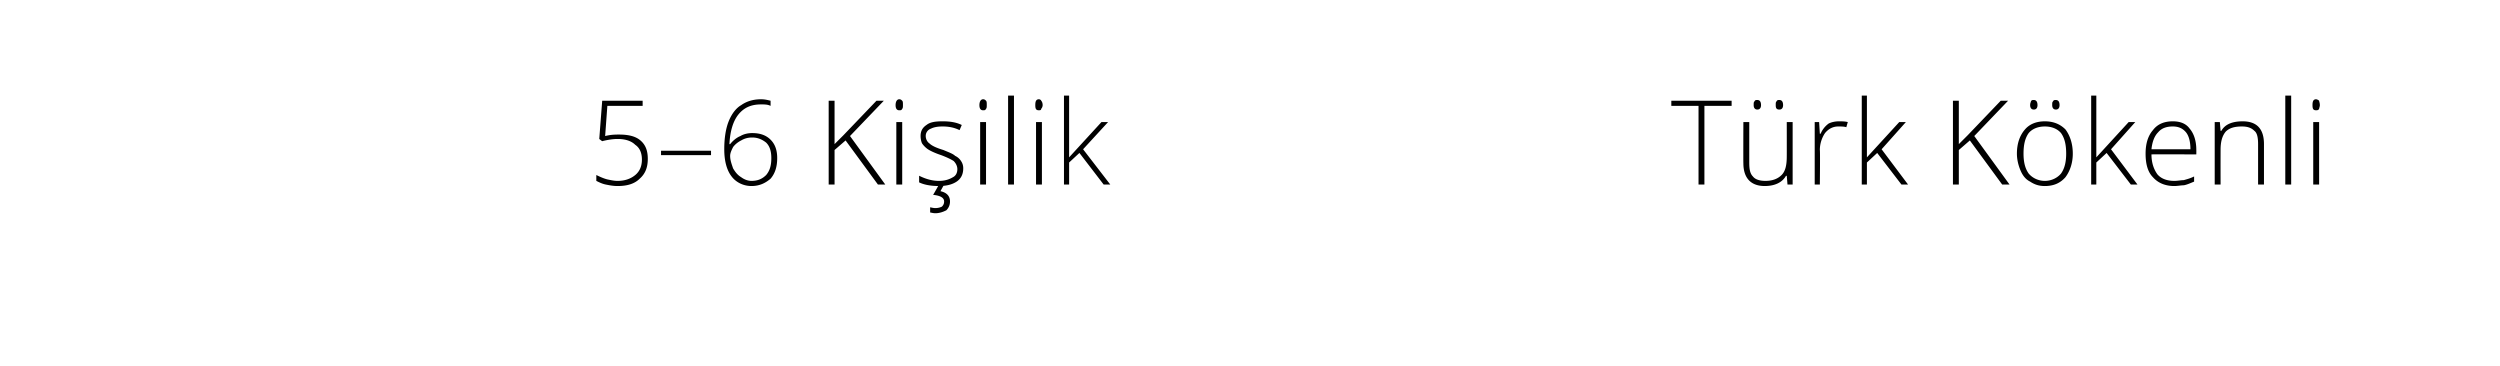 <svg xmlns="http://www.w3.org/2000/svg" width="340" height="49.8" viewBox="0 -1 340 49.8"  xmlns:v="https://vecta.io/nano"><path d="M231.8 24.1h-.8V13.4h-3.7v-.7h8.2v.7h-3.7v10.7zm6.1-8.5v5.5c0 .9.1 1.5.5 1.9.3.4.9.6 1.7.6 1 0 1.7-.3 2.2-.8s.7-1.3.7-2.5c.01.02 0-4.7 0-4.7h.8v8.5h-.7l-.1-1.2s-.07.05-.1 0c-.5.9-1.5 1.4-2.9 1.4-1.9 0-2.9-1.1-2.9-3.1-.02-.02 0-5.6 0-5.6h.8zm1.1-1.7c-.3 0-.5-.2-.5-.6 0-.3 0-.4.1-.5.1-.2.2-.2.4-.2.3 0 .5.2.5.7 0 .4-.2.6-.5.6zm3 0c-.4 0-.5-.2-.5-.6 0-.3 0-.4.1-.5.1-.2.2-.2.4-.2.3 0 .5.2.5.7 0 .4-.2.6-.5.6zm8.1 1.6c.4 0 .8 0 1.2.1l-.2.7c-.3-.1-.7-.1-1.1-.1-.7 0-1.3.3-1.8.9-.4.6-.7 1.4-.7 2.3.05.03 0 4.7 0 4.7h-.7v-8.5h.6l.1 1.6s.07-.04.1 0a3.27 3.27 0 0 1 1.1-1.4c.4-.2.9-.3 1.4-.3zm3.8 4.9l4.4-4.8h.9l-3.3 3.7 3.6 4.8h-.9l-3.3-4.3-1.4 1.3v3h-.7V12h.7v8.4zm19.4 3.7h-1l-4.4-6-1.5 1.3v4.7h-.8V12.7h.8v5.9l1.2-1.2 4.5-4.7h1l-4.6 4.8 4.8 6.6zm8.6-4.2c0 1.3-.4 2.4-1 3.2-.7.8-1.6 1.2-2.8 1.2-.8 0-1.4-.2-2-.6-.6-.3-1-.8-1.3-1.5s-.5-1.5-.5-2.3c0-1.4.4-2.5 1.1-3.3.6-.7 1.5-1.1 2.7-1.1s2.1.4 2.8 1.1c.6.8 1 1.9 1 3.3zm-6.7 0c0 1.1.2 2 .7 2.7.5.6 1.3 1 2.2 1s1.7-.4 2.2-1c.5-.7.7-1.6.7-2.7 0-1.2-.2-2.1-.7-2.8-.5-.6-1.3-.9-2.2-.9s-1.7.3-2.2.9c-.5.7-.7 1.6-.7 2.8zm1.4-6c-.3 0-.5-.2-.5-.6 0-.3.1-.4.1-.5.1-.2.2-.2.4-.2.3 0 .5.2.5.7 0 .4-.2.6-.5.6zm3 0c-.3 0-.5-.2-.5-.6 0-.3 0-.4.1-.5.1-.2.2-.2.4-.2.3 0 .5.2.5.7 0 .4-.2.6-.5.6zm5.5 6.5l4.4-4.8h.9l-3.3 3.7 3.6 4.8h-.9l-3.3-4.3-1.4 1.3v3h-.7V12h.7v8.4zm10.6 3.9c-1.2 0-2.2-.4-2.9-1.2-.7-.7-1-1.8-1-3.2 0-1.3.3-2.4 1-3.2.6-.8 1.5-1.2 2.7-1.2 1 0 1.8.3 2.3 1 .6.7.9 1.7.9 2.9.01-.04 0 .6 0 .6s-6.1-.02-6.1 0c0 1.1.3 2 .8 2.7.5.6 1.3.9 2.3.9.5 0 .9-.1 1.3-.1.3-.1.8-.2 1.4-.5v.7c-.5.2-.9.4-1.4.5-.4 0-.8.1-1.3.1zm-.2-8.1c-.8 0-1.5.2-2 .8-.5.5-.8 1.3-.9 2.3h5.3c0-1-.2-1.8-.6-2.3-.5-.6-1.1-.8-1.8-.8zm11.6 7.9v-5.5c0-.8-.1-1.5-.5-1.8-.4-.4-.9-.6-1.7-.6-1 0-1.7.2-2.2.7-.5.6-.7 1.4-.7 2.5a736.32 736.32 0 0 0 0 4.7h-.8v-8.5h.7l.1 1.2s.07-.01.1 0c.5-.9 1.5-1.3 2.9-1.3 1.9 0 2.9 1 2.9 3.1 0-.03 0 5.5 0 5.5h-.8zm4.5 0h-.8V12h.8v12.1zm3.8 0h-.8v-8.5h.8v8.5zM315 14c-.4 0-.5-.2-.5-.7s.1-.8.5-.8a.76.76 0 0 1 .4.2c0 .1.1.3.1.6 0 .2-.1.4-.1.5-.1.2-.3.2-.4.2zM82.3 17.5c.8-.2 1.4-.2 1.9-.2 1.2 0 2.2.2 2.9.8s1 1.4 1 2.5-.3 2-1.1 2.7c-.7.7-1.7 1-3 1-.6 0-1.1-.1-1.6-.2s-.9-.3-1.3-.5v-.8c.6.3 1.1.5 1.5.6.5.1.9.2 1.4.2 1 0 1.8-.3 2.4-.8s.9-1.2.9-2.1-.3-1.6-.9-2c-.5-.5-1.3-.8-2.4-.8-.6 0-1.3.1-2.1.3.02.03-.4-.3-.4-.3l.4-5.2h5.5v.7h-4.8l-.3 4.1s-.01-.02 0 0zm7.6 2.6v-.6h6.8v.6h-6.8zm8.6-.8c0-1.5.2-2.8.6-3.8s1-1.8 1.7-2.2c.7-.5 1.6-.8 2.7-.8.5 0 .9.1 1.3.2v.7c-.4-.2-.8-.2-1.3-.2-1.3 0-2.3.4-3.1 1.4-.7.9-1.1 2.2-1.2 4h.1c.4-.5.9-.9 1.4-1.1.5-.3 1.1-.4 1.6-.4 1.1 0 1.9.3 2.5.9s.9 1.4.9 2.5c0 1.2-.3 2.1-.9 2.8-.7.6-1.5 1-2.6 1s-2.1-.5-2.7-1.3c-.7-.9-1-2.2-1-3.7zm3.7 4.3c.9 0 1.5-.3 2-.8.5-.6.7-1.3.7-2.3 0-.9-.2-1.6-.7-2.1-.5-.4-1.1-.7-1.9-.7-.5 0-1 .1-1.5.4-.4.2-.8.5-1.1.9-.2.4-.4.8-.4 1.2 0 .6.2 1.1.4 1.7.3.5.6.9 1.1 1.2.4.3.9.5 1.4.5zm18.2.5h-1l-4.4-6-1.5 1.3v4.7h-.8V12.7h.8v5.9l1.2-1.2 4.5-4.7h1l-4.6 4.8 4.8 6.6zm2.3 0h-.8v-8.5h.8v8.5zm-.4-10.1c-.3 0-.5-.2-.5-.7s.2-.8.5-.8c.2 0 .3.1.4.2s.1.3.1.6c0 .2 0 .4-.1.5-.1.2-.2.2-.4.2zm8.7 7.9c0 .8-.3 1.4-.9 1.8s-1.4.6-2.4.6c-1.2 0-2.1-.2-2.7-.5v-.9c.8.4 1.7.7 2.7.7.8 0 1.4-.2 1.9-.5.4-.2.6-.6.6-1.1 0-.4-.2-.8-.5-1.1-.3-.2-.9-.5-1.7-.8-.9-.3-1.5-.6-1.8-.8s-.6-.5-.8-.8c-.1-.2-.2-.6-.2-1 0-.6.2-1.1.8-1.5.5-.4 1.2-.5 2.2-.5.9 0 1.8.1 2.6.5l-.3.7c-.8-.4-1.6-.5-2.3-.5s-1.2.1-1.6.3a1.04 1.04 0 0 0-.7 1c0 .4.2.8.5 1 .3.3.9.6 1.9.9.7.3 1.3.5 1.6.8a1.85 1.85 0 0 1 .8.7 1.69 1.69 0 0 1 .3 1zm-3.1 3.1c.9.2 1.3.7 1.3 1.4 0 .5-.2.9-.5 1.2-.4.2-.9.4-1.5.4-.3 0-.6-.1-.7-.1v-.7c.1 0 .4.1.7.1.4 0 .7-.1.9-.2.2-.2.3-.4.3-.7 0-.5-.5-.8-1.5-.9.04-.02.8-1.4.8-1.4h.7l-.5.9s0 .04 0 0zm6.2-.9h-.8v-8.5h.8v8.5zm-.4-10.1c-.3 0-.5-.2-.5-.7s.2-.8.5-.8c.2 0 .3.1.4.2s.1.3.1.6c0 .2 0 .4-.1.5-.1.2-.2.2-.4.2zm4.2 10.1h-.8V12h.8v12.1zm3.8 0h-.8v-8.5h.8v8.5zm-.4-10.1c-.4 0-.5-.2-.5-.7s.1-.8.5-.8c.1 0 .3.1.3.2.1.1.2.3.2.6 0 .2-.1.4-.2.5 0 .2-.2.2-.3.2zm4.1 6.4l4.4-4.8h.9l-3.4 3.7 3.7 4.8h-.9l-3.3-4.3-1.4 1.3v3h-.7V12h.7v8.4z"/></svg>